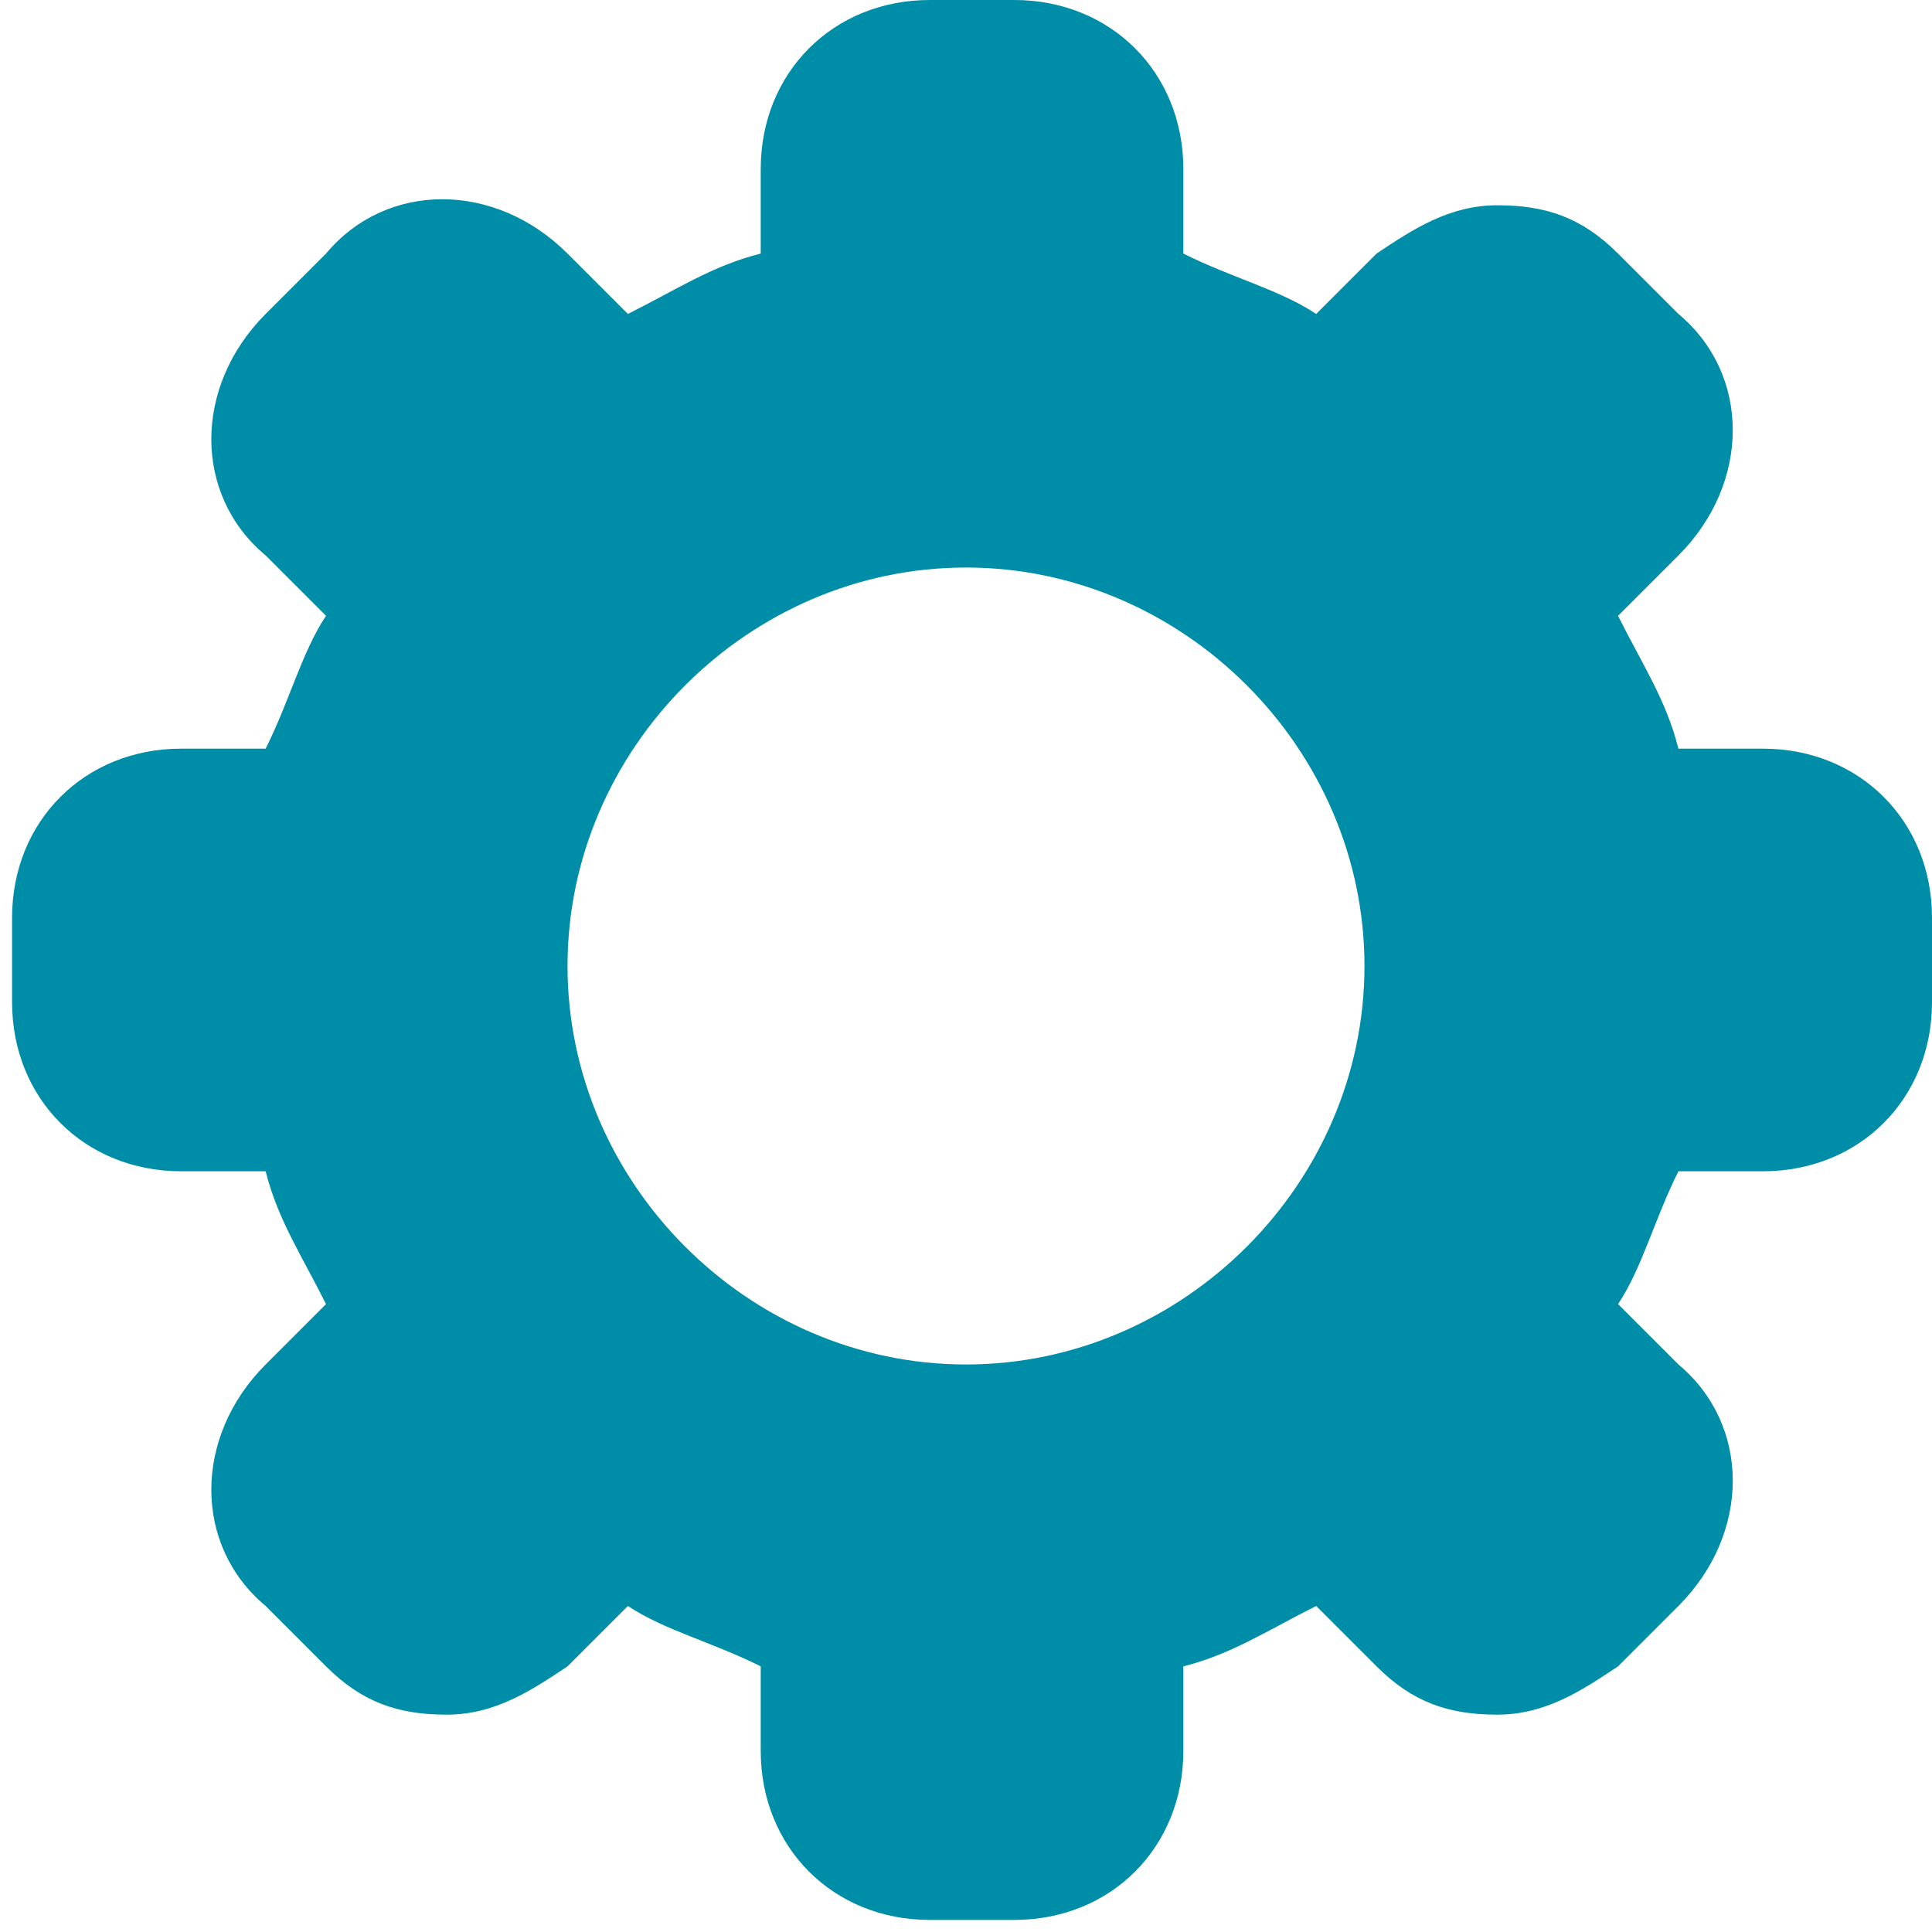 <?xml version="1.0" encoding="utf-8"?>
<!-- Generator: Adobe Illustrator 19.0.0, SVG Export Plug-In . SVG Version: 6.00 Build 0)  -->
<svg version="1.1" id="Capa_1" xmlns="http://www.w3.org/2000/svg" xmlns:xlink="http://www.w3.org/1999/xlink" x="0px" y="0px"
	 viewBox="-274.5 388.5 16 16" style="enable-background:new -274.5 388.5 16 16;" xml:space="preserve">
<style type="text/css">
	.st0{fill:#008DA8;}
</style>
<g>
	<path class="st0" d="M-259.9,394.7h-0.7c-0.1-0.4-0.3-0.7-0.5-1.1l0.5-0.5c0.6-0.6,0.6-1.5,0-2l-0.5-0.5c-0.3-0.3-0.6-0.4-1-0.4
		l0,0c-0.4,0-0.7,0.2-1,0.4l-0.5,0.5c-0.3-0.2-0.7-0.3-1.1-0.5v-0.7c0-0.8-0.6-1.4-1.4-1.4h-0.7c-0.8,0-1.4,0.6-1.4,1.4v0.7
		c-0.4,0.1-0.7,0.3-1.1,0.5l-0.5-0.5c-0.6-0.6-1.5-0.6-2,0l-0.5,0.5c-0.6,0.6-0.6,1.5,0,2l0.5,0.5c-0.2,0.3-0.3,0.7-0.5,1.1h-0.7
		c-0.8,0-1.4,0.6-1.4,1.4v0.7c0,0.8,0.6,1.4,1.4,1.4h0.7c0.1,0.4,0.3,0.7,0.5,1.1l-0.5,0.5c-0.6,0.6-0.6,1.5,0,2l0.5,0.5
		c0.3,0.3,0.6,0.4,1,0.4h0c0.4,0,0.7-0.2,1-0.4l0.5-0.5c0.3,0.2,0.7,0.3,1.1,0.5v0.7c0,0.8,0.6,1.4,1.4,1.4h0.7
		c0.8,0,1.4-0.6,1.4-1.4v-0.7c0.4-0.1,0.7-0.3,1.1-0.5l0.5,0.5c0.3,0.3,0.6,0.4,1,0.4c0.4,0,0.7-0.2,1-0.4l0.5-0.5
		c0.6-0.6,0.6-1.5,0-2l-0.5-0.5c0.2-0.3,0.3-0.7,0.5-1.1h0.7c0.8,0,1.4-0.6,1.4-1.4v-0.7C-258.5,395.3-259.1,394.7-259.9,394.7z
		 M-266.5,399.8c-1.8,0-3.3-1.5-3.3-3.3c0-1.8,1.5-3.3,3.3-3.3c1.8,0,3.3,1.5,3.3,3.3C-263.2,398.3-264.7,399.8-266.5,399.8z"/>
</g>
</svg>
